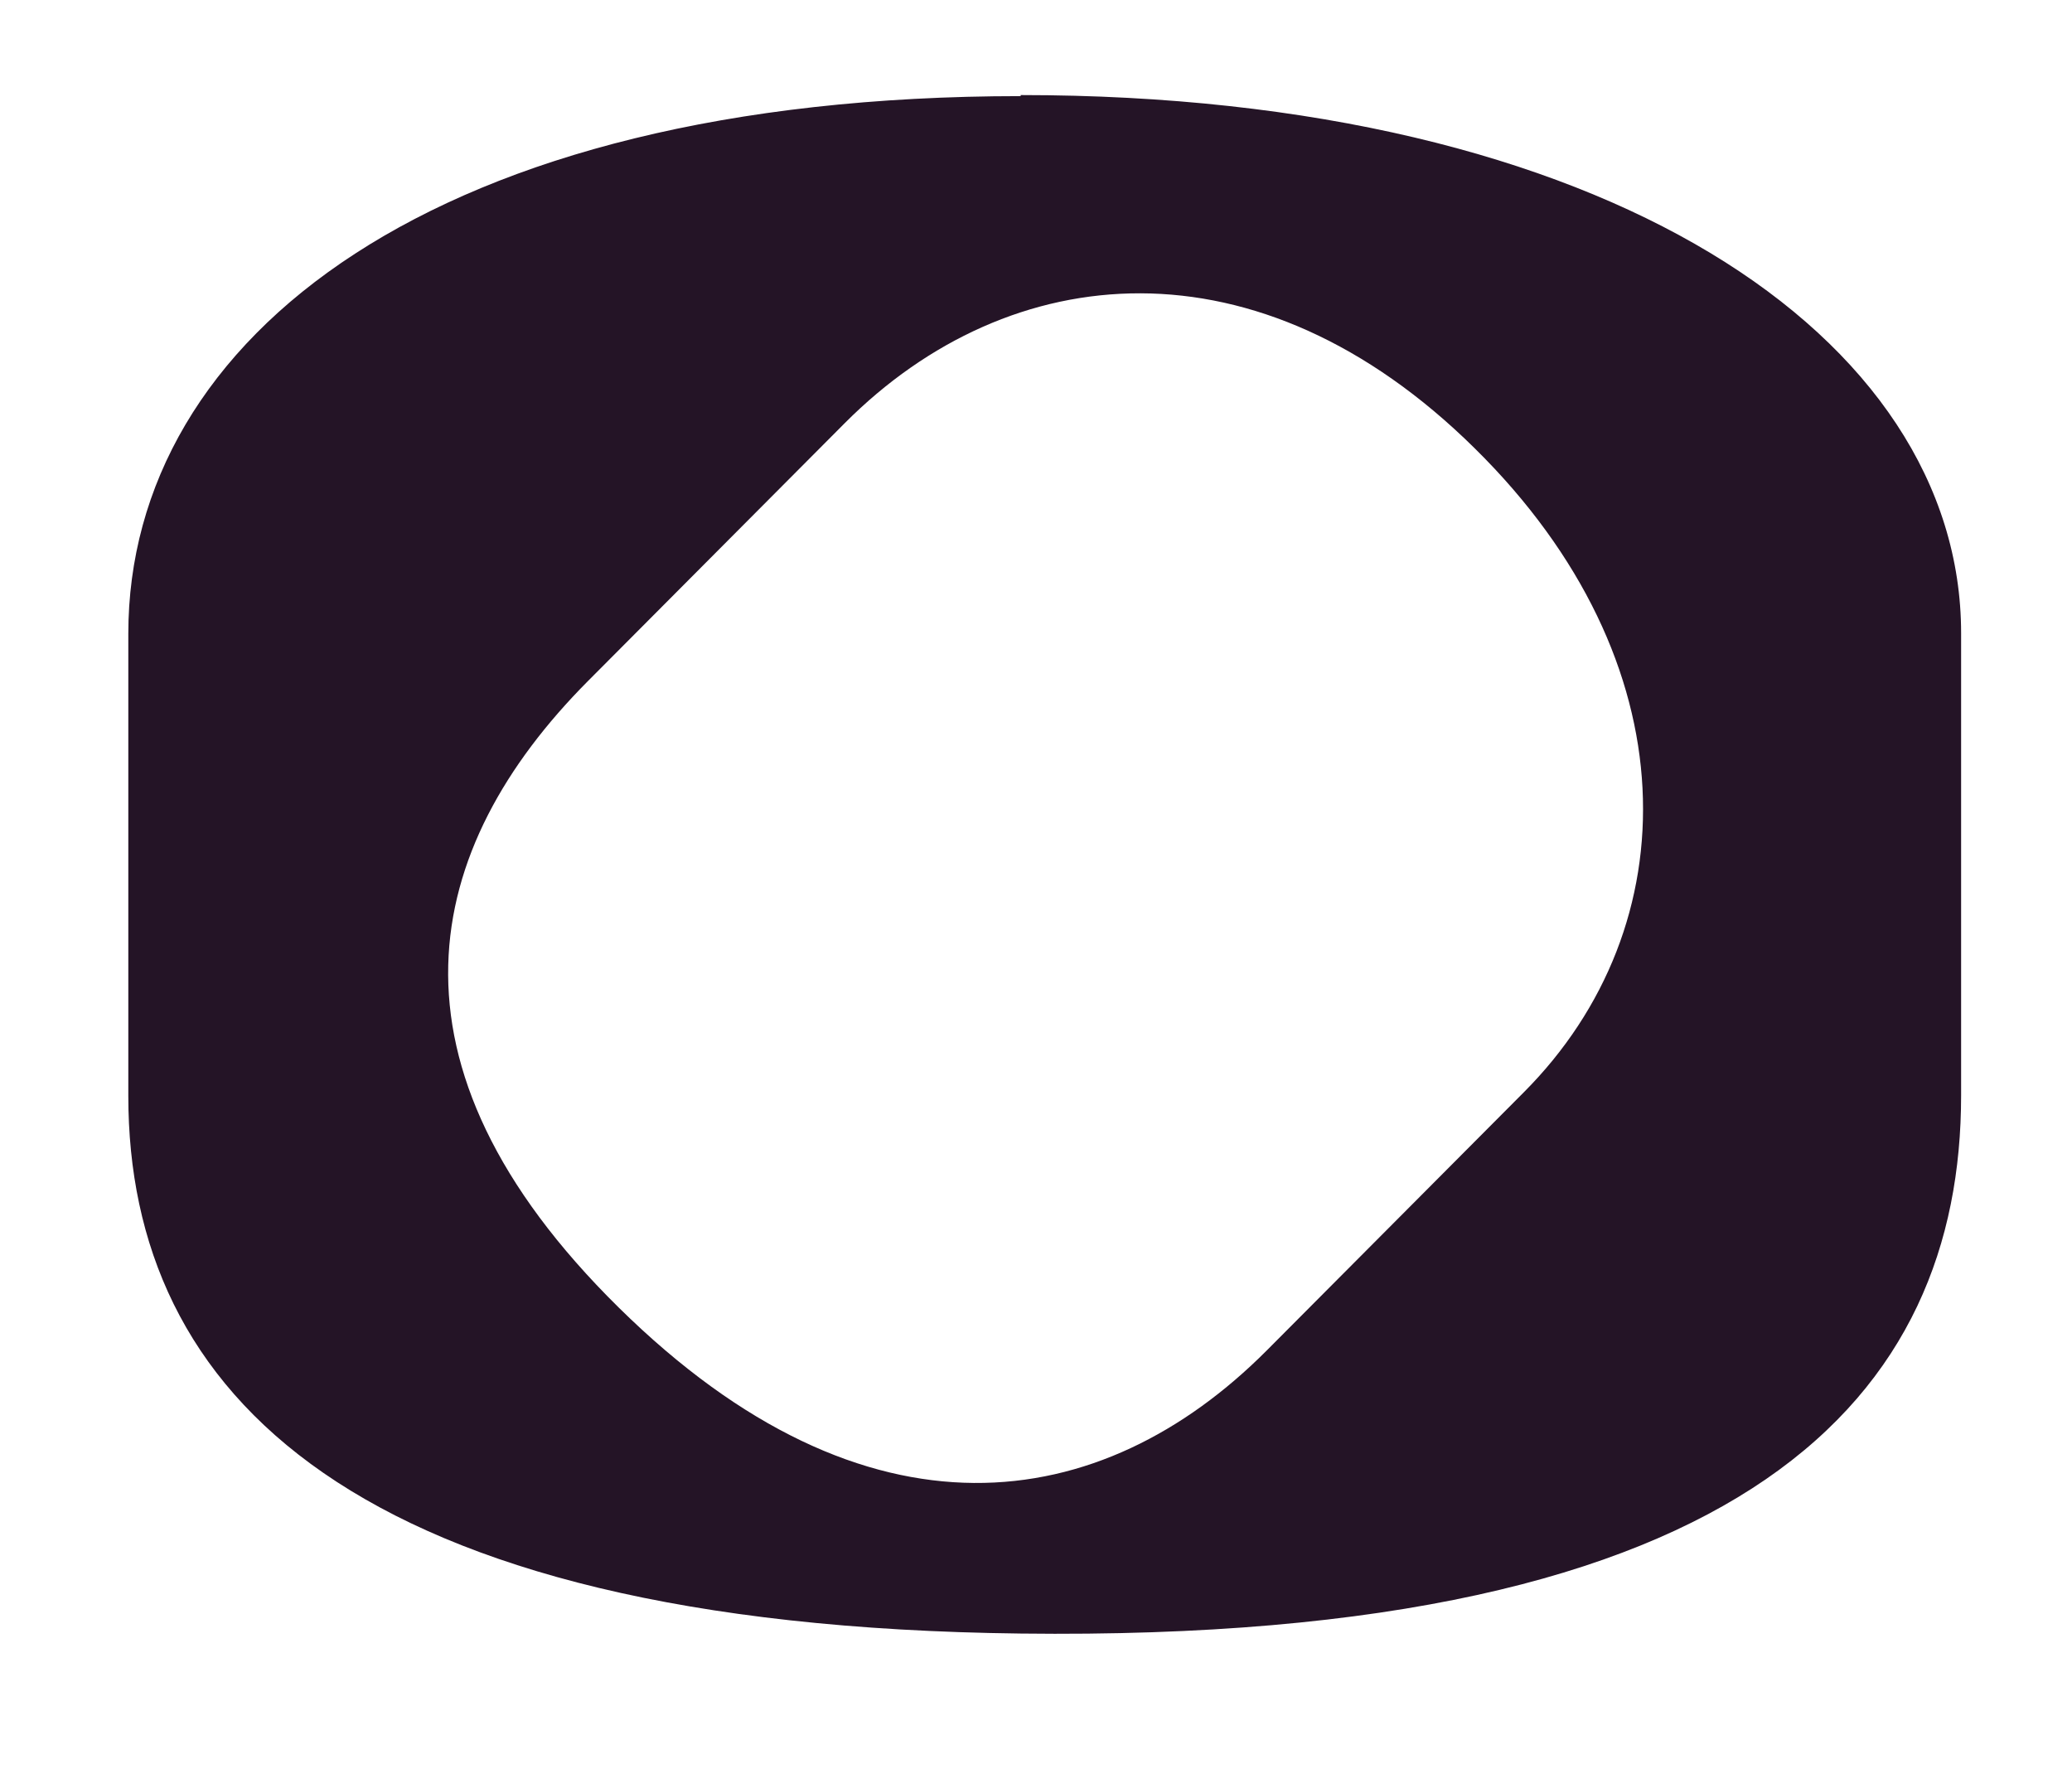<svg xmlns="http://www.w3.org/2000/svg" id="Calque_1" viewBox="0 0 39.24 33.59"><defs><style>.cls-1{fill:#241426;}</style></defs><path id="Trac&#xE9;_105905" class="cls-1" d="M19.33,1.82C8.25,1.82,2.43,6.38,2.43,12v8.75c0,5.62,4.23,10.03,16.9,10.18,13.88.17,17.81-4.56,17.81-10.19v-8.75c0-5.62-6.74-10.19-17.81-10.19M28.86,20.68l-4.87,4.89c-3.13,3.14-7.57,3.82-12.27-.81s-3.72-8.71-.59-11.86l4.87-4.89c3.13-3.14,7.83-3.57,11.93.48,4.1,4.04,4.06,9.05.93,12.19"></path></svg>